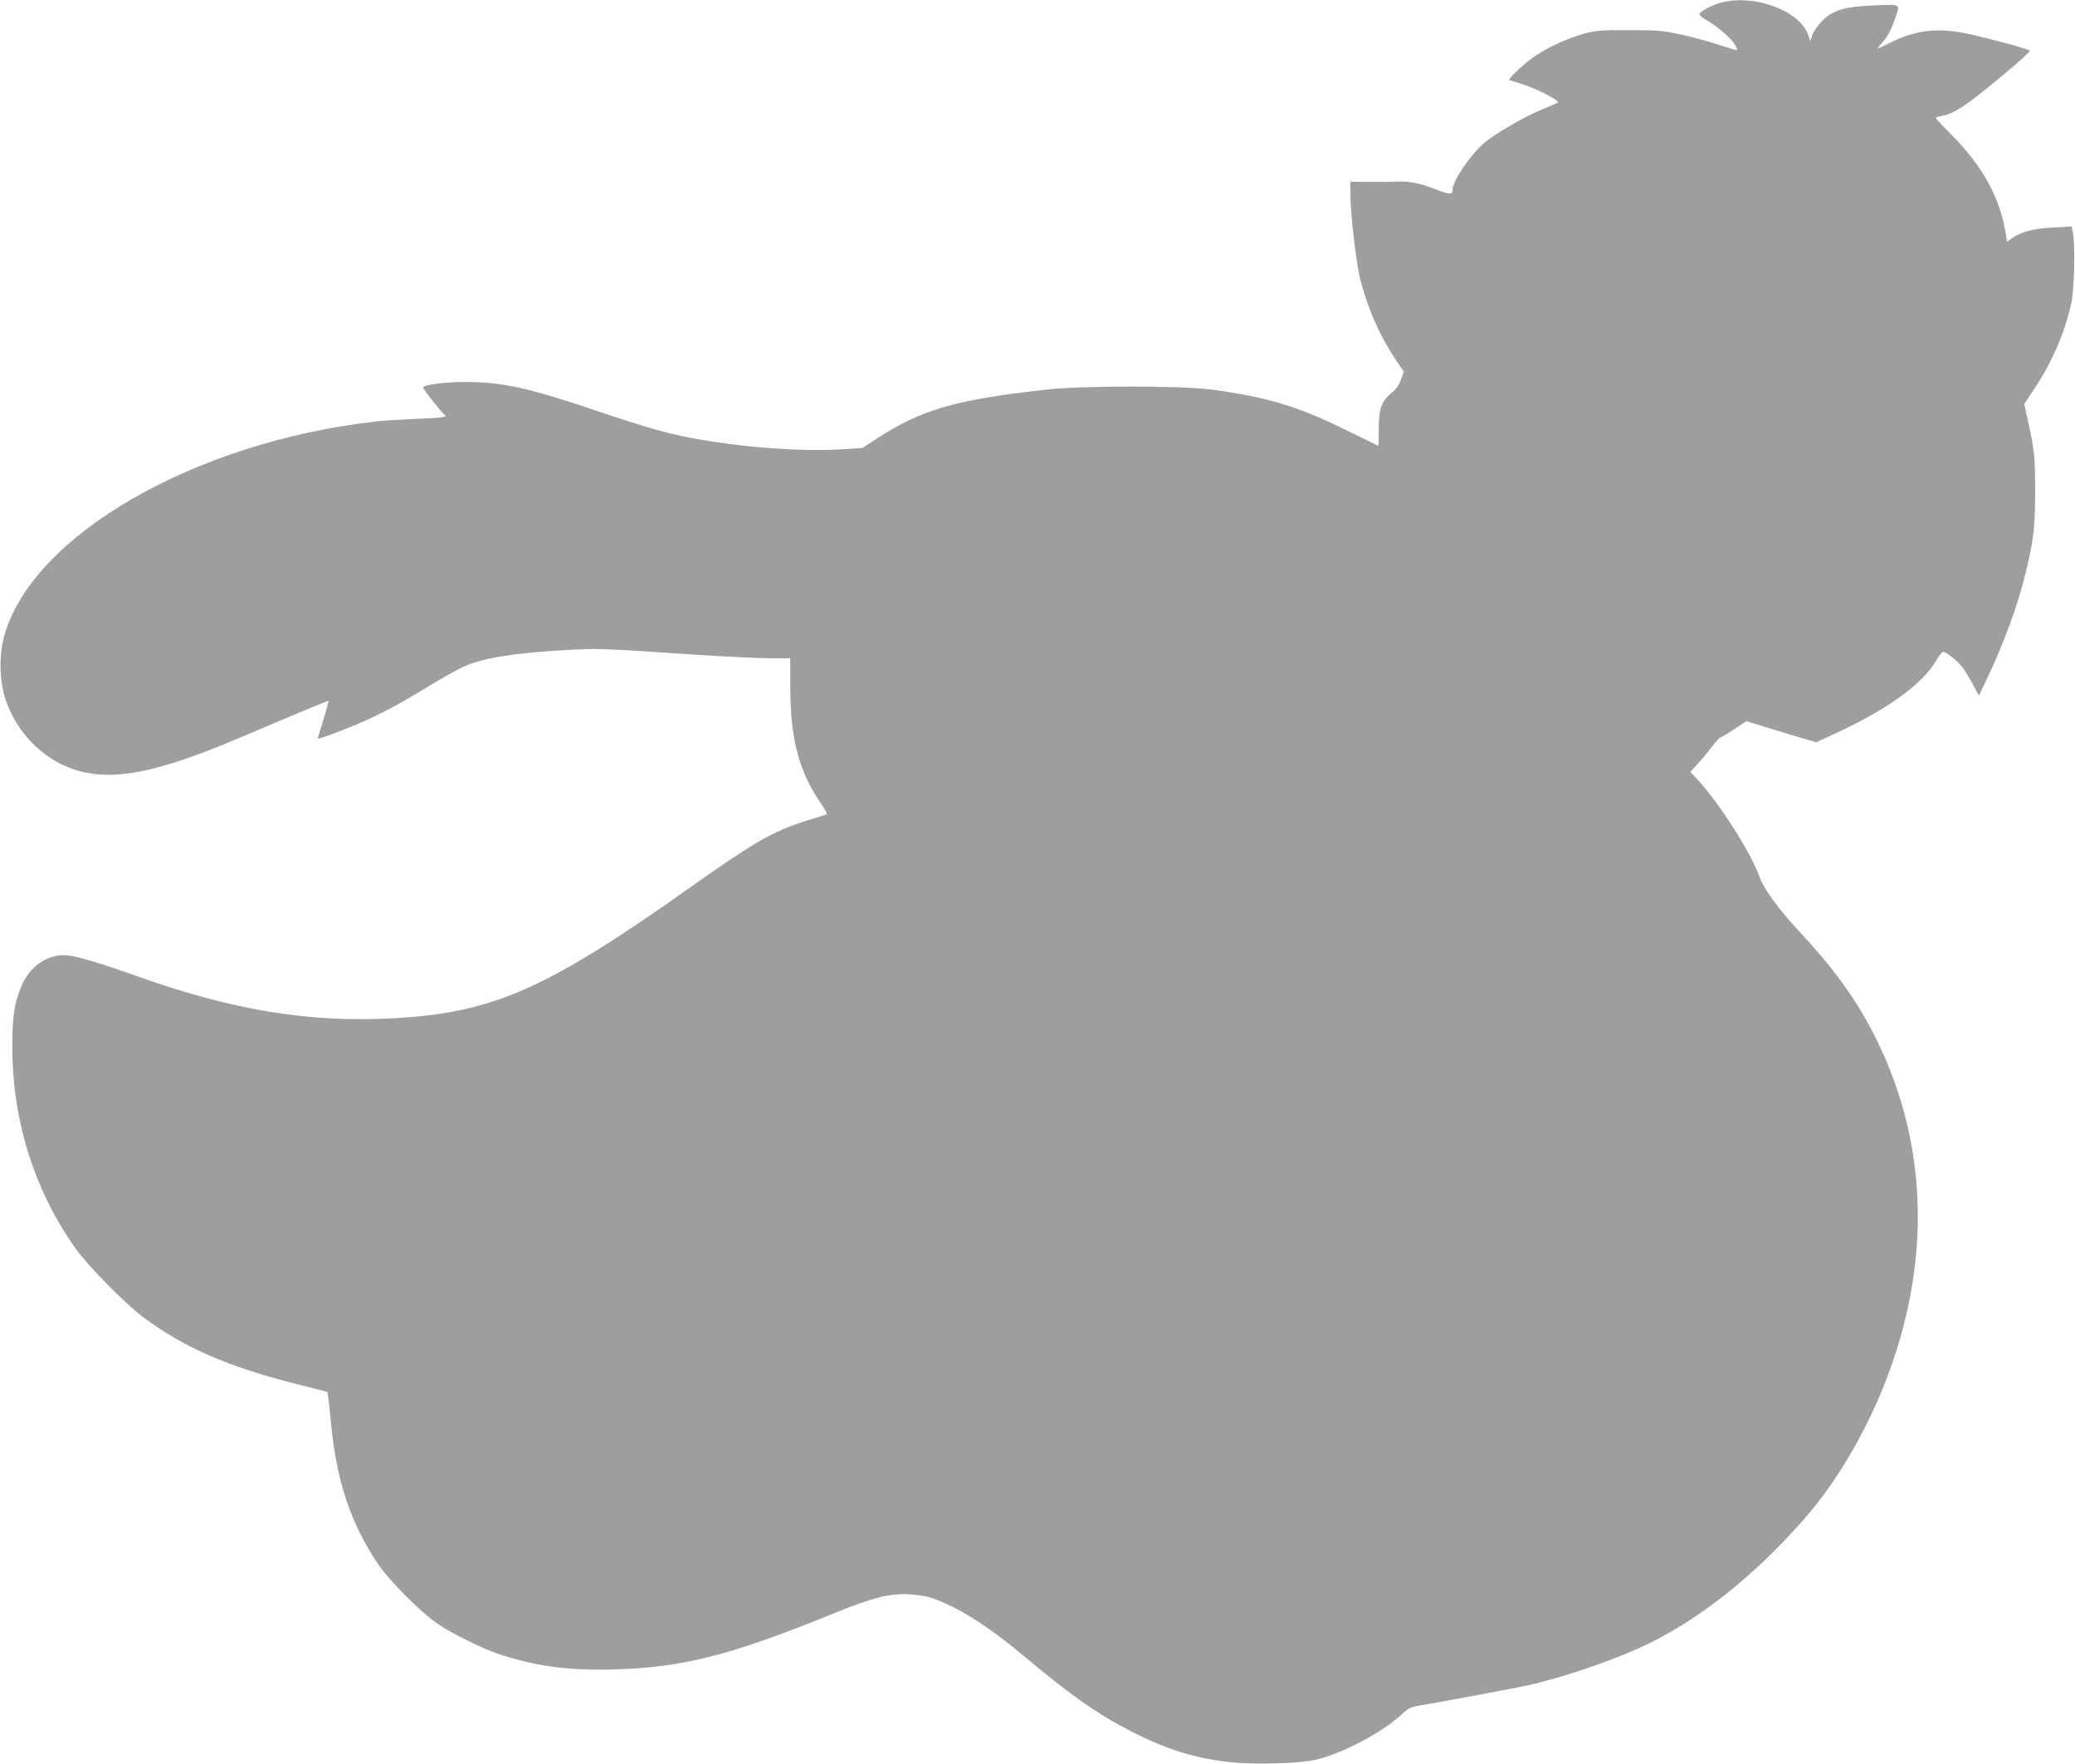 <?xml version="1.0" standalone="no"?>
<!DOCTYPE svg PUBLIC "-//W3C//DTD SVG 20010904//EN"
 "http://www.w3.org/TR/2001/REC-SVG-20010904/DTD/svg10.dtd">
<svg version="1.0" xmlns="http://www.w3.org/2000/svg"
 width="1280pt" height="1088pt" viewBox="0 0 1280 1088"
 preserveAspectRatio="xMidYMid meet">
<g transform="translate(0,1088) scale(0.1,-0.1)"
fill="#9e9e9e" stroke="none">
<path d="M10625 10866 c-56 -13 -136 -55 -142 -72 -2 -7 20 -25 49 -41 65 -37
154 -116 174 -154 8 -16 11 -29 8 -29 -4 0 -57 16 -118 36 -61 20 -165 48
-231 62 -106 23 -143 26 -315 26 -173 1 -205 -2 -280 -22 -108 -30 -248 -96
-325 -155 -62 -47 -142 -124 -134 -130 2 -2 31 -11 64 -21 97 -29 250 -107
234 -119 -2 -2 -47 -21 -99 -43 -109 -45 -293 -152 -356 -207 -88 -77 -194
-235 -194 -289 0 -29 -17 -29 -92 0 -106 42 -174 56 -253 52 -38 -2 -118 -3
-177 -2 l-108 1 0 -78 c0 -114 36 -429 61 -524 45 -178 119 -345 213 -487 l56
-83 -18 -49 c-11 -32 -30 -59 -55 -79 -65 -52 -81 -97 -82 -221 0 -60 -1 -108
-2 -108 -1 0 -93 45 -205 100 -289 143 -481 201 -823 247 -188 25 -793 25
-1020 0 -559 -62 -768 -122 -1043 -300 l-93 -60 -142 -9 c-167 -11 -447 3
-672 33 -294 39 -425 71 -773 188 -469 159 -621 193 -852 195 -131 1 -270 -17
-270 -34 0 -10 114 -155 129 -165 28 -17 -2 -22 -162 -28 -94 -4 -212 -11
-262 -17 -1117 -128 -2110 -700 -2287 -1316 -35 -122 -33 -280 6 -397 66 -201
227 -367 420 -432 178 -60 383 -41 688 64 143 49 244 90 597 241 156 66 285
119 287 117 2 -2 -12 -54 -31 -116 -19 -63 -35 -115 -35 -117 0 -6 139 45 245
90 137 58 253 120 437 232 79 48 175 102 213 120 116 54 311 86 625 104 207
12 217 12 778 -26 200 -13 421 -24 490 -24 l127 0 0 -182 c1 -321 54 -519 191
-716 28 -40 39 -64 31 -66 -6 -2 -66 -21 -131 -41 -201 -64 -313 -129 -701
-403 -899 -637 -1222 -779 -1844 -813 -515 -27 -987 50 -1575 260 -217 77
-358 120 -426 128 -112 13 -225 -56 -279 -170 -50 -107 -66 -200 -65 -397 1
-450 133 -873 384 -1232 79 -113 312 -350 430 -437 249 -184 518 -301 937
-407 l193 -49 4 -30 c3 -16 12 -100 20 -185 35 -340 120 -594 282 -838 74
-111 272 -310 379 -381 91 -60 269 -148 364 -180 228 -77 431 -105 711 -98
436 12 725 86 1378 352 224 91 331 118 447 112 50 -3 113 -12 140 -22 162 -55
348 -172 582 -368 279 -234 447 -352 655 -458 226 -115 410 -170 631 -190 150
-13 385 -6 492 15 161 32 424 170 546 286 36 34 52 42 108 51 83 13 512 93
646 120 190 40 485 136 695 229 355 156 732 453 1054 830 175 205 342 486 460
776 311 766 286 1539 -70 2214 -112 211 -243 389 -454 615 -116 125 -210 254
-234 321 -54 156 -256 470 -394 616 l-35 37 44 48 c25 26 64 74 88 106 24 31
47 57 51 57 4 0 43 23 86 51 l78 51 105 -33 c59 -18 155 -47 215 -65 l110 -32
65 30 c357 160 586 321 676 476 17 28 35 52 41 52 19 0 90 -57 119 -95 15 -19
44 -67 65 -106 l37 -70 42 88 c109 225 202 479 250 683 48 204 55 270 55 495
0 210 -4 247 -46 437 l-21 97 62 93 c109 164 185 338 227 523 20 86 27 364 11
439 l-8 39 -112 -6 c-118 -5 -201 -27 -257 -67 l-29 -21 -6 38 c-35 230 -143
428 -341 626 -52 52 -94 97 -94 100 0 2 17 8 37 12 83 15 160 68 423 289 69
58 123 109 121 113 -4 9 -188 60 -356 99 -197 46 -339 33 -499 -47 -43 -21
-81 -39 -83 -39 -3 0 9 16 26 35 37 42 57 80 82 153 31 90 38 85 -123 79 -187
-7 -260 -28 -328 -96 -26 -26 -53 -65 -60 -86 l-13 -38 -13 38 c-50 146 -325
251 -529 201z"/>
</g>
</svg>
